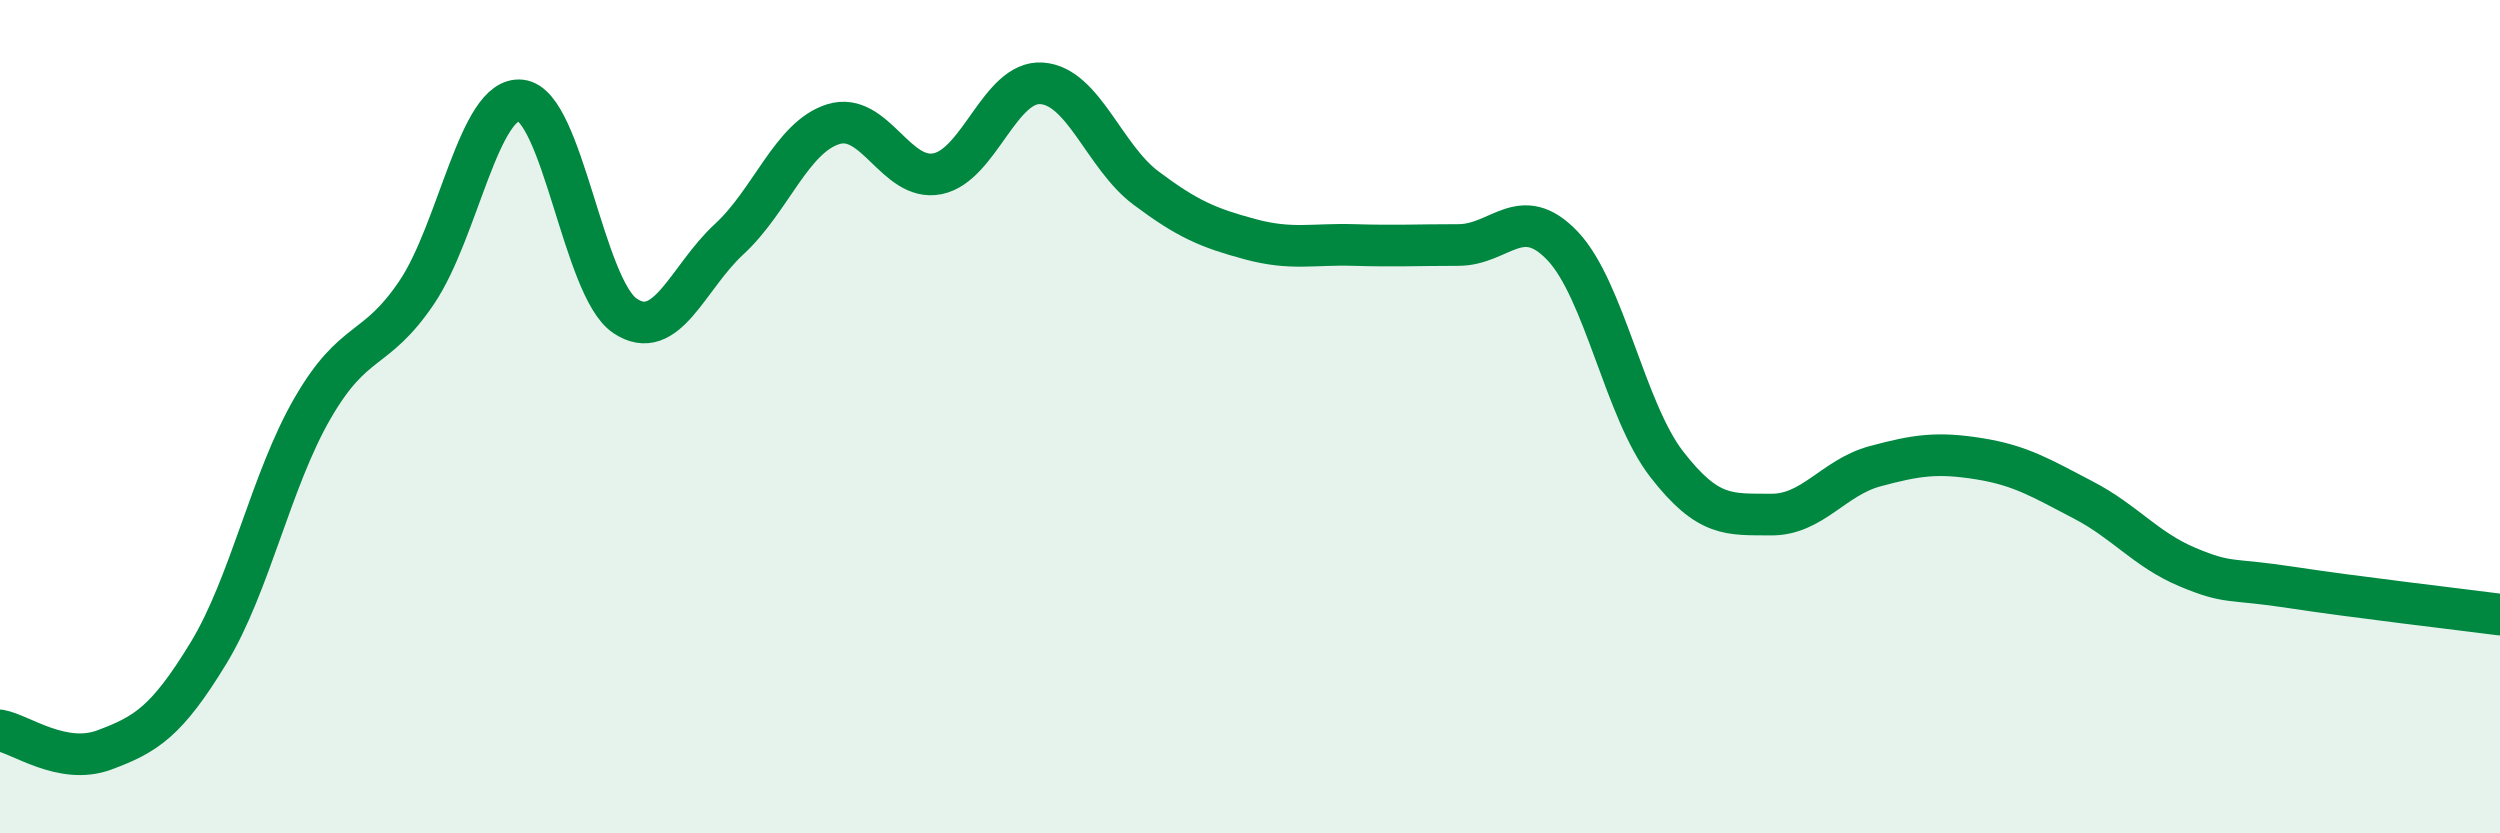 
    <svg width="60" height="20" viewBox="0 0 60 20" xmlns="http://www.w3.org/2000/svg">
      <path
        d="M 0,17.53 C 0.5,17.62 1.5,18.37 2.5,18 C 3.5,17.63 4,17.32 5,15.68 C 6,14.04 6.5,11.53 7.5,9.8 C 8.5,8.07 9,8.5 10,7.02 C 11,5.54 11.5,2.3 12.5,2.41 C 13.5,2.52 14,6.91 15,7.58 C 16,8.25 16.5,6.66 17.5,5.74 C 18.5,4.82 19,3.29 20,2.98 C 21,2.67 21.5,4.37 22.5,4.17 C 23.5,3.97 24,1.93 25,2 C 26,2.07 26.5,3.76 27.5,4.51 C 28.5,5.26 29,5.47 30,5.74 C 31,6.01 31.5,5.85 32.5,5.88 C 33.5,5.91 34,5.88 35,5.88 C 36,5.88 36.5,4.85 37.5,5.9 C 38.5,6.95 39,9.85 40,11.14 C 41,12.43 41.5,12.34 42.5,12.35 C 43.5,12.36 44,11.46 45,11.19 C 46,10.92 46.5,10.85 47.5,11.01 C 48.5,11.17 49,11.48 50,12 C 51,12.52 51.5,13.19 52.5,13.61 C 53.5,14.03 53.5,13.87 55,14.1 C 56.5,14.33 59,14.62 60,14.75L60 20L0 20Z"
        fill="#008740"
        opacity="0.1"
        stroke-linecap="round"
        stroke-linejoin="round"
      />
      <path
        d="M 0,17.53 C 0.5,17.62 1.5,18.37 2.5,18 C 3.5,17.63 4,17.32 5,15.68 C 6,14.04 6.5,11.53 7.5,9.8 C 8.5,8.07 9,8.5 10,7.02 C 11,5.54 11.5,2.3 12.5,2.41 C 13.5,2.52 14,6.91 15,7.58 C 16,8.25 16.5,6.66 17.5,5.74 C 18.5,4.82 19,3.29 20,2.98 C 21,2.67 21.5,4.37 22.5,4.17 C 23.5,3.97 24,1.93 25,2 C 26,2.07 26.5,3.76 27.5,4.51 C 28.5,5.26 29,5.47 30,5.74 C 31,6.01 31.5,5.85 32.5,5.88 C 33.5,5.91 34,5.88 35,5.88 C 36,5.88 36.5,4.85 37.5,5.9 C 38.5,6.95 39,9.85 40,11.14 C 41,12.43 41.5,12.34 42.5,12.35 C 43.5,12.36 44,11.46 45,11.19 C 46,10.92 46.5,10.85 47.5,11.01 C 48.5,11.17 49,11.48 50,12 C 51,12.52 51.5,13.19 52.5,13.61 C 53.5,14.03 53.5,13.87 55,14.1 C 56.5,14.33 59,14.62 60,14.75"
        stroke="#008740"
        stroke-width="1"
        fill="none"
        stroke-linecap="round"
        stroke-linejoin="round"
      />
    </svg>
  